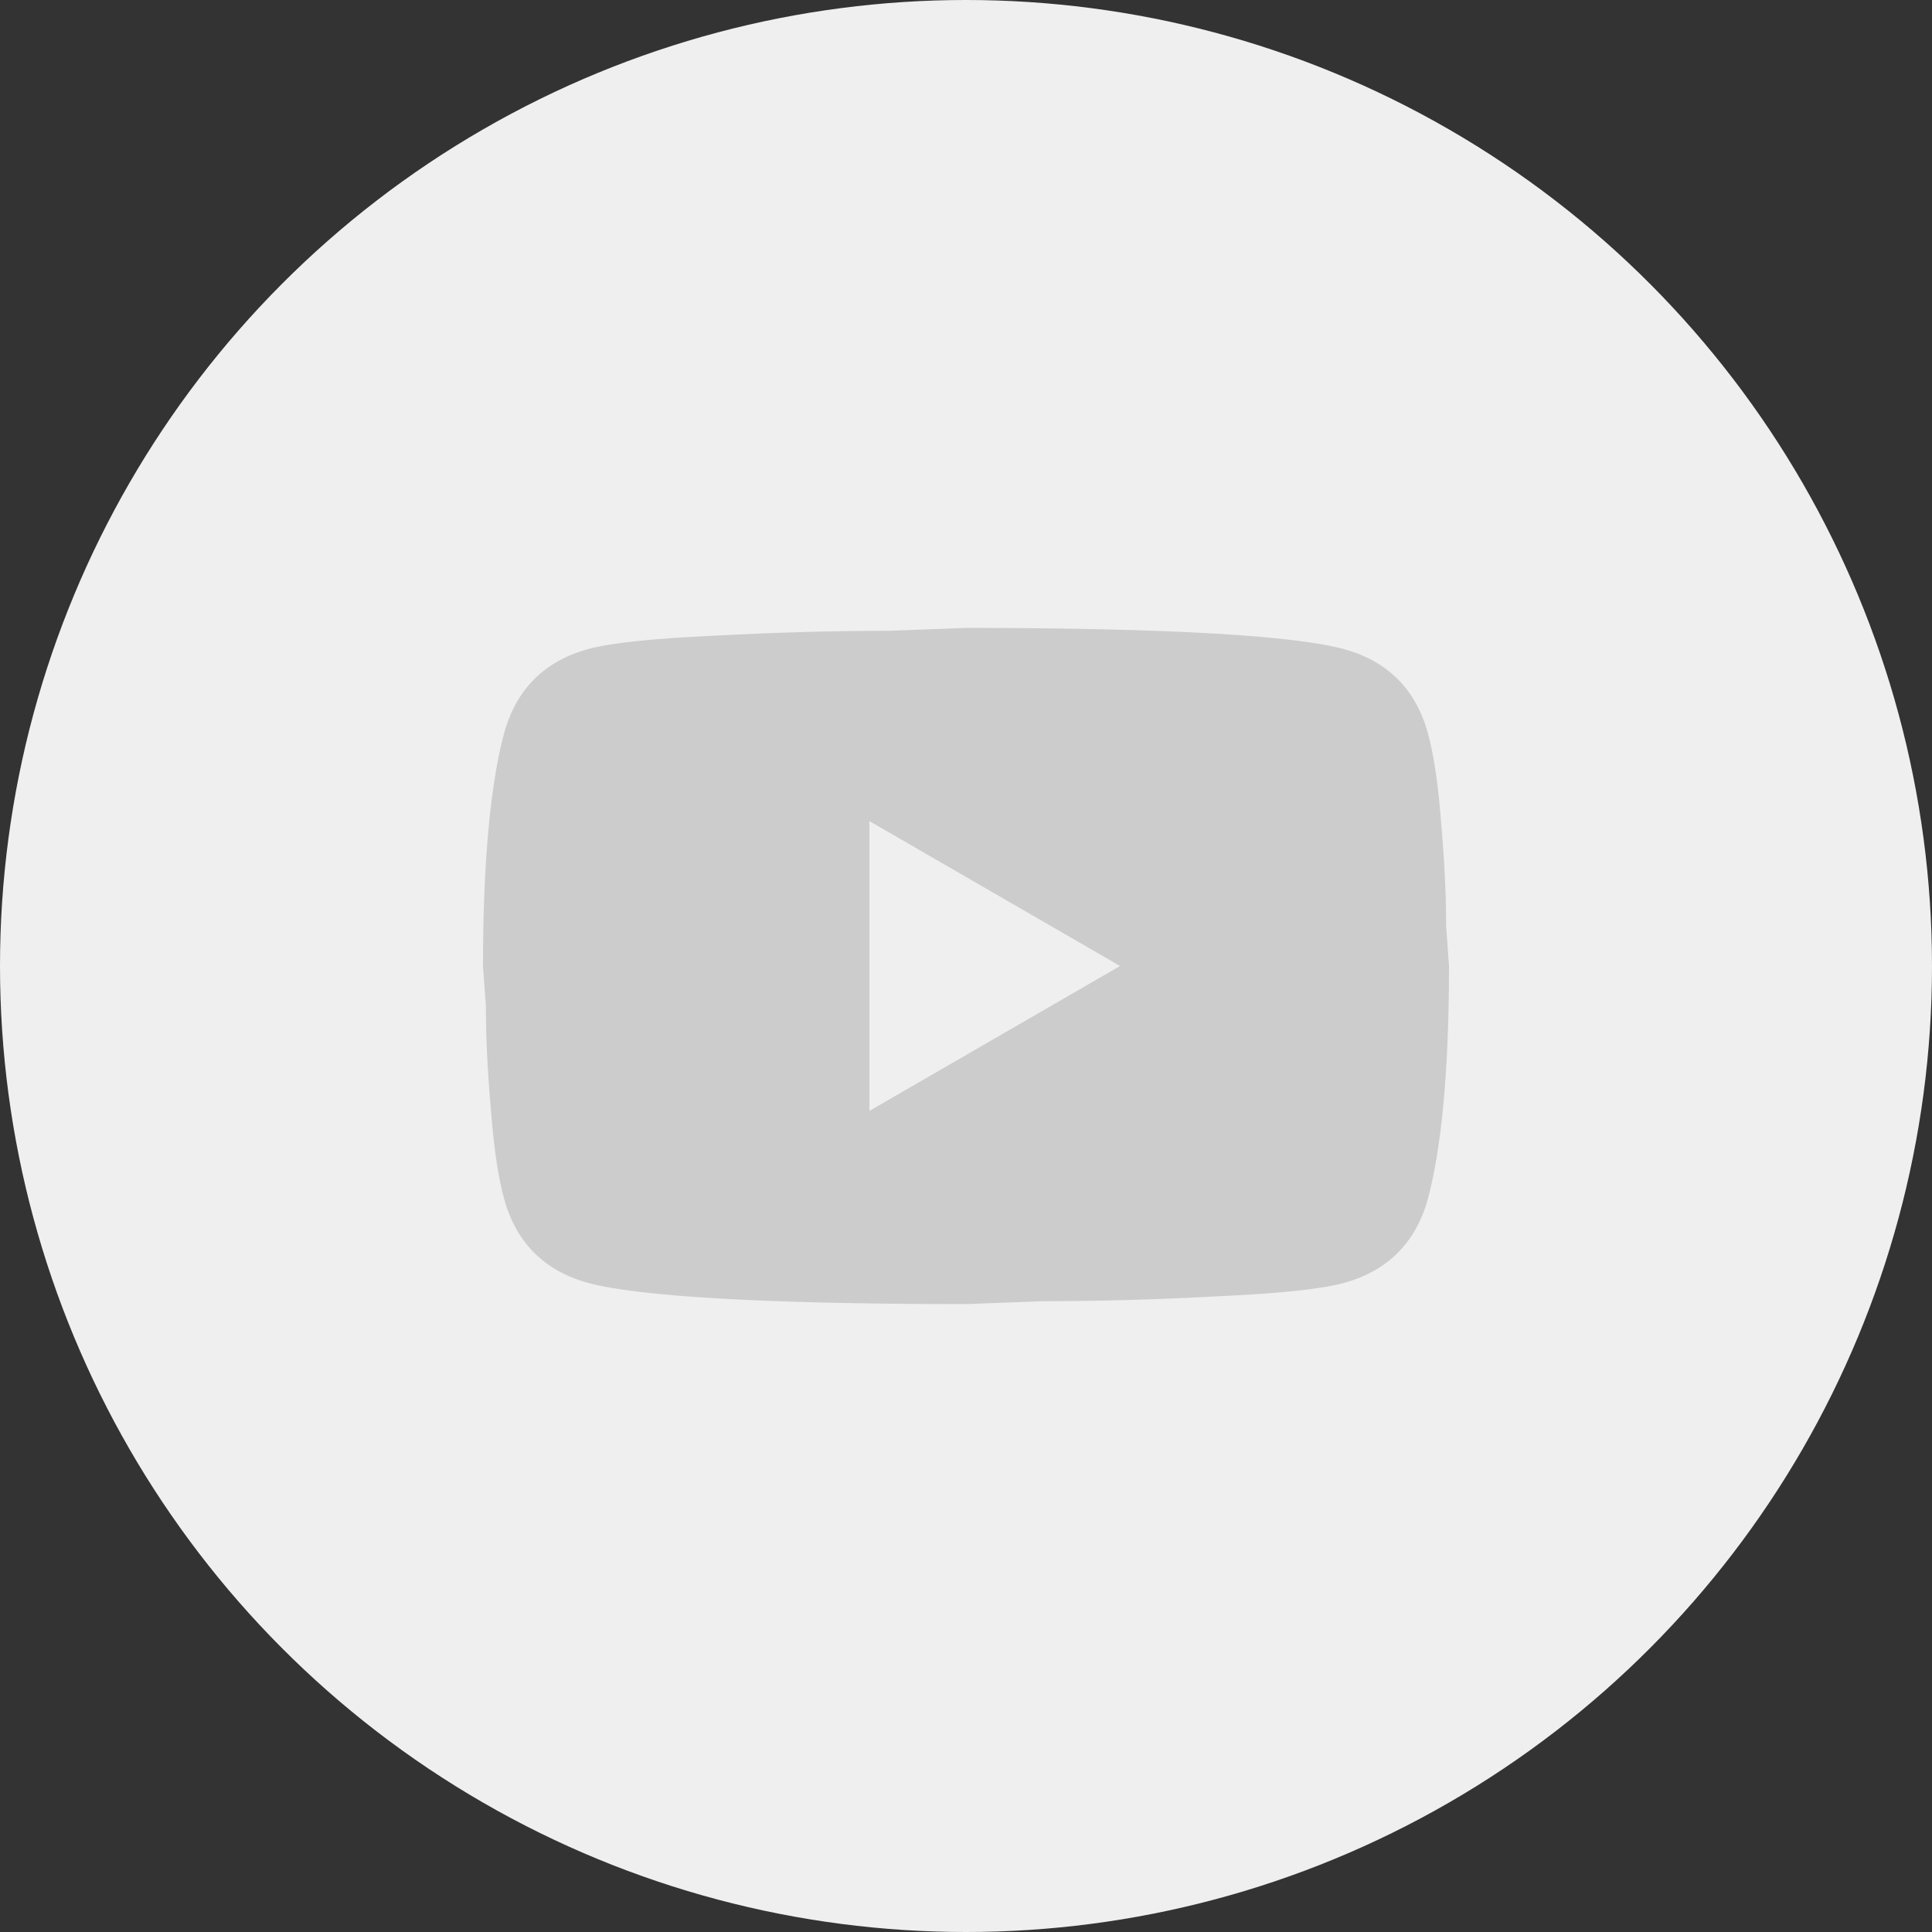 <?xml version="1.0" encoding="UTF-8"?> <svg xmlns="http://www.w3.org/2000/svg" width="32" height="32" viewBox="0 0 32 32" fill="none"><rect x="0" y="0" width="32" height="32" fill="#333333" stroke="none"/><circle cx="16" cy="16" r="16" fill="#EFEFEF"></circle><path d="M14.4 18.4L18.552 16L14.4 13.6V18.4ZM23.648 12.136C23.752 12.512 23.824 13.016 23.872 13.656C23.928 14.296 23.952 14.848 23.952 15.328L24 16C24 17.752 23.872 19.04 23.648 19.864C23.448 20.584 22.984 21.048 22.264 21.248C21.888 21.352 21.2 21.424 20.144 21.472C19.104 21.528 18.152 21.552 17.272 21.552L16 21.6C12.648 21.6 10.56 21.472 9.736 21.248C9.016 21.048 8.552 20.584 8.352 19.864C8.248 19.488 8.176 18.984 8.128 18.344C8.072 17.704 8.048 17.152 8.048 16.672L8 16C8 14.248 8.128 12.96 8.352 12.136C8.552 11.416 9.016 10.952 9.736 10.752C10.112 10.648 10.8 10.576 11.856 10.528C12.896 10.472 13.848 10.448 14.728 10.448L16 10.4C19.352 10.4 21.44 10.528 22.264 10.752C22.984 10.952 23.448 11.416 23.648 12.136Z" fill="#CCCCCC"></path></svg> 